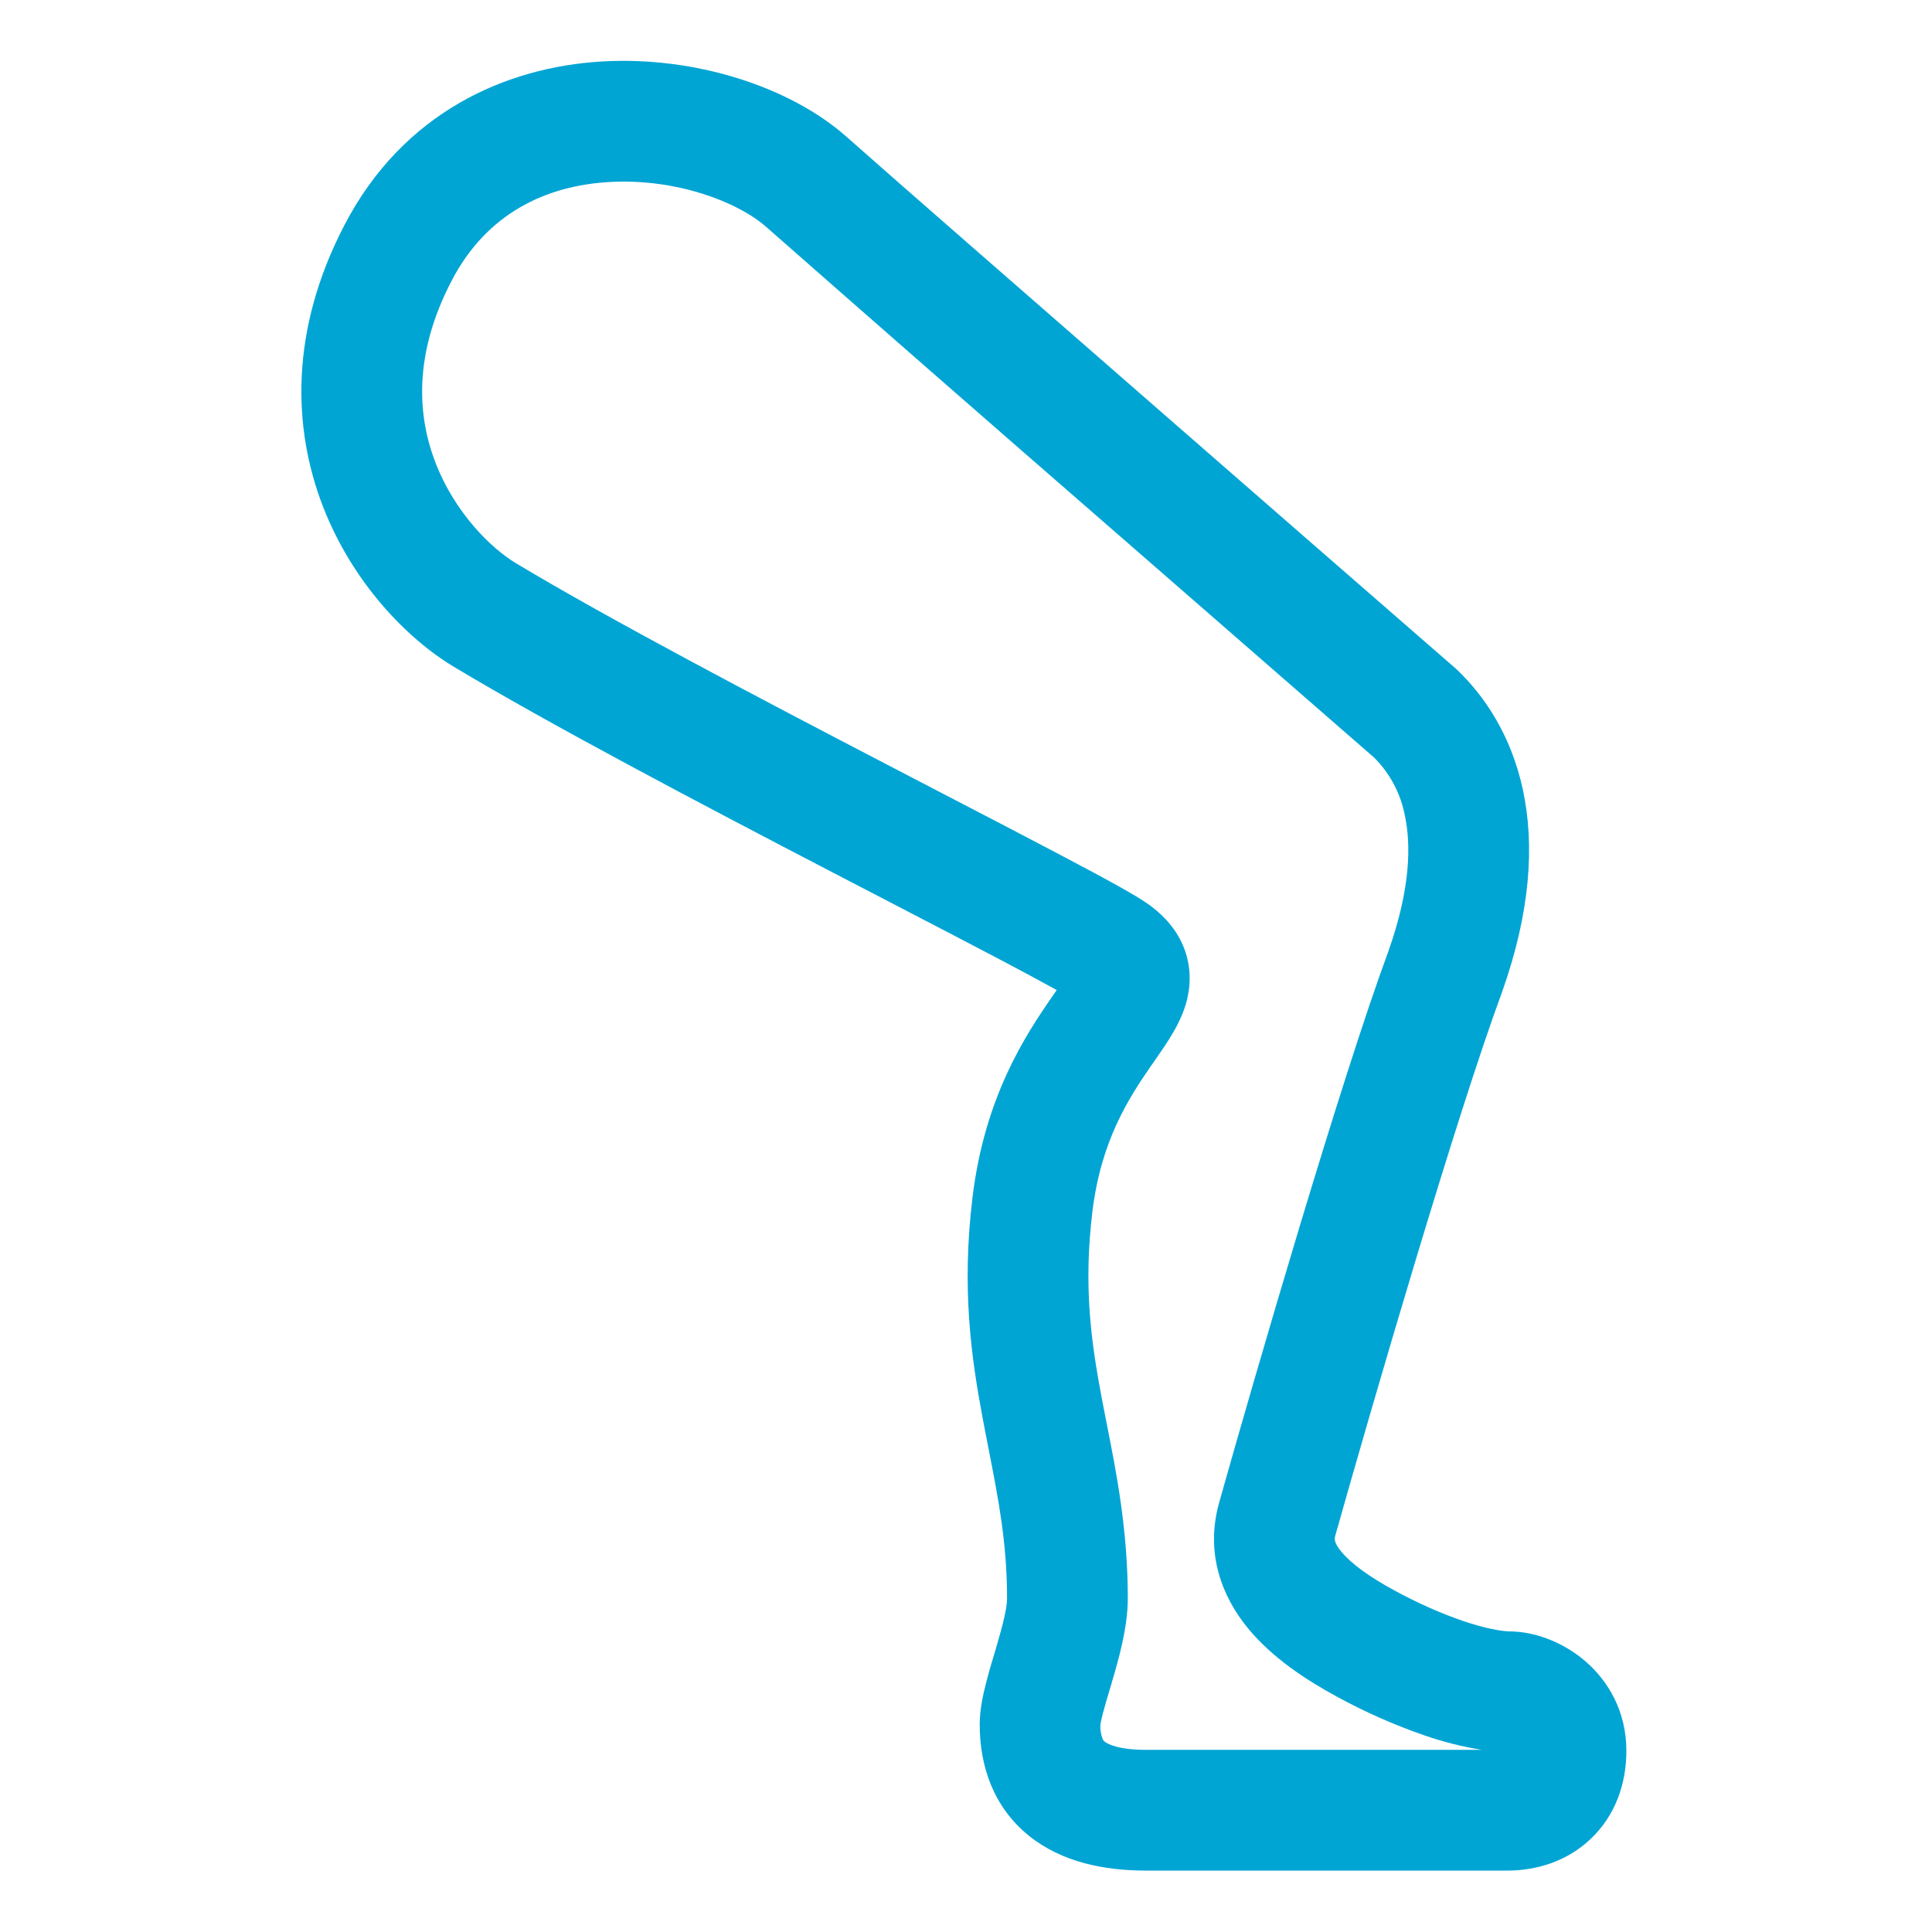 <?xml version="1.0" encoding="UTF-8"?> <svg xmlns="http://www.w3.org/2000/svg" width="32" height="32" viewBox="0 0 32 32" fill="none"><path d="M10.089 3.015C9.042 3.075 8.06 3.535 7.481 4.649C6.843 5.872 6.913 6.892 7.216 7.671C7.536 8.493 8.13 9.079 8.546 9.329C10.096 10.259 12.54 11.545 14.692 12.664L15.63 13.152C16.337 13.519 16.985 13.855 17.517 14.136C17.897 14.336 18.225 14.511 18.477 14.651C18.699 14.774 18.939 14.911 19.08 15.021C19.282 15.176 19.5 15.402 19.62 15.725C19.744 16.065 19.714 16.385 19.64 16.636C19.57 16.866 19.457 17.064 19.368 17.206C19.292 17.328 19.2 17.459 19.118 17.578L19.072 17.643C18.695 18.189 18.238 18.888 18.094 20.066C17.944 21.296 18.07 22.21 18.247 23.151L18.33 23.577C18.495 24.409 18.68 25.347 18.68 26.476C18.68 26.97 18.517 27.52 18.413 27.873V27.876L18.379 27.989C18.333 28.142 18.296 28.269 18.266 28.384C18.232 28.516 18.226 28.567 18.226 28.567V28.562C18.221 28.642 18.233 28.722 18.261 28.797C18.268 28.817 18.281 28.835 18.298 28.848C18.341 28.883 18.516 28.983 18.984 28.983H24.544C24.219 28.931 23.899 28.85 23.589 28.742C23.092 28.57 22.61 28.357 22.149 28.105C21.645 27.832 21.079 27.465 20.674 26.974C20.239 26.446 19.957 25.724 20.194 24.884C20.794 22.75 22.205 17.9 22.997 15.753C23.368 14.705 23.371 13.981 23.268 13.503C23.198 13.142 23.022 12.81 22.762 12.55L21.404 11.367L18.269 8.636C16.406 7.016 14.548 5.392 12.695 3.762C12.222 3.342 11.192 2.95 10.089 3.015ZM24.094 11.057L24.111 11.072L24.127 11.087C24.577 11.515 25.027 12.165 25.224 13.082C25.42 13.996 25.35 15.103 24.88 16.428L24.876 16.439C24.117 18.495 22.726 23.271 22.119 25.426C22.102 25.484 22.088 25.545 22.217 25.701C22.376 25.894 22.671 26.113 23.102 26.346C23.479 26.551 23.873 26.726 24.232 26.848C24.605 26.975 24.878 27.022 25.032 27.022H25.062L25.094 27.024C25.487 27.049 25.92 27.221 26.264 27.52C26.637 27.843 26.938 28.346 26.938 28.999C26.938 29.549 26.752 30.076 26.344 30.461C25.945 30.838 25.436 30.983 24.961 30.983H18.984C18.291 30.983 17.587 30.845 17.041 30.405C16.457 29.933 16.227 29.257 16.227 28.562C16.227 28.314 16.284 28.064 16.329 27.888C16.379 27.694 16.434 27.502 16.494 27.31C16.616 26.895 16.68 26.63 16.68 26.476C16.68 25.556 16.536 24.823 16.373 23.994L16.282 23.522C16.087 22.488 15.923 21.344 16.109 19.823C16.311 18.166 16.985 17.145 17.429 16.505L17.484 16.425L17.502 16.398C17.198 16.231 16.892 16.066 16.585 15.905C16.058 15.628 15.419 15.295 14.715 14.93L13.769 14.439C11.63 13.326 9.129 12.012 7.517 11.044C6.74 10.578 5.841 9.652 5.352 8.396C4.847 7.098 4.794 5.476 5.707 3.724C6.677 1.862 8.376 1.111 9.972 1.018C11.512 0.928 13.09 1.438 14.024 2.268C14.722 2.888 17.237 5.083 19.583 7.128C21.086 8.439 22.589 9.749 24.094 11.058C23.881 10.872 24.096 11.059 24.094 11.058" fill="#01A5D4"></path></svg> 